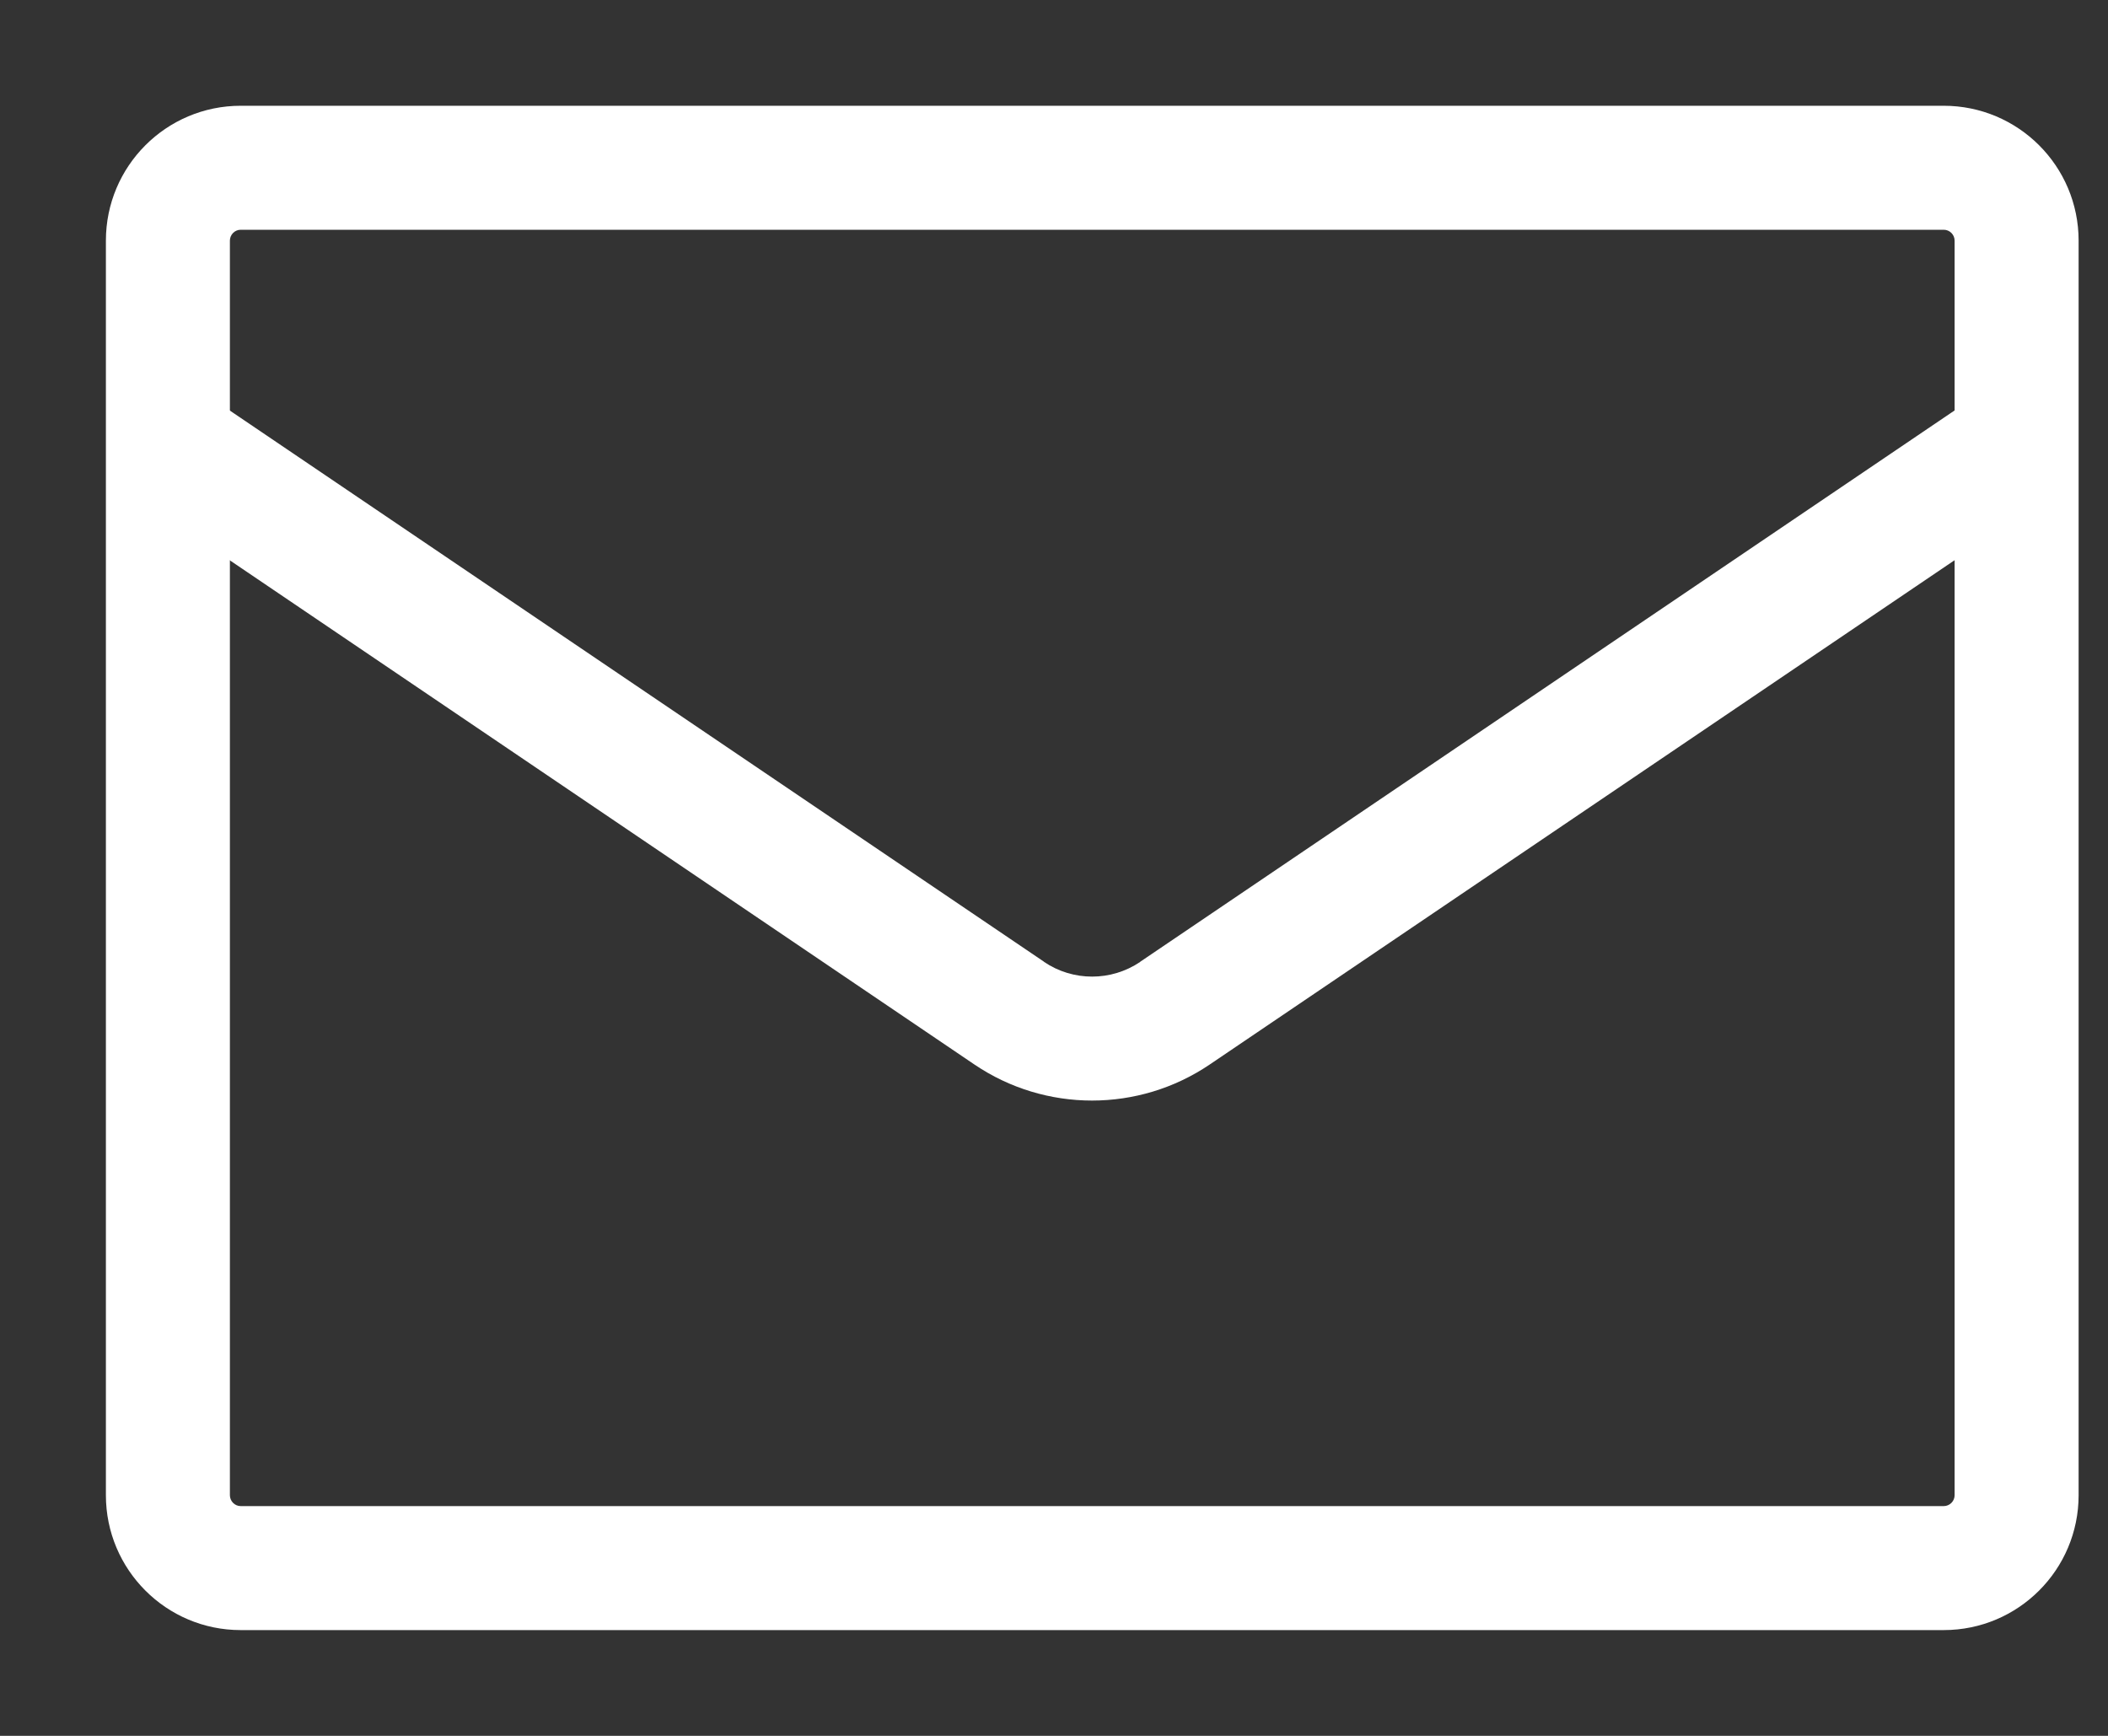 <svg width="17" height="14" viewBox="0 0 17 14" fill="none" xmlns="http://www.w3.org/2000/svg">
<rect x="0" y="0" width="17" height="14" fill="#333333" stroke="none"/>
<path fill-rule="evenodd" clip-rule="evenodd" d="M1.941 1.853C1.893 1.853 1.854 1.893 1.854 1.941V12.059C1.854 12.107 1.893 12.147 1.941 12.147H15.675C15.724 12.147 15.763 12.107 15.763 12.059V1.941C15.763 1.893 15.724 1.853 15.675 1.853H1.941ZM0.854 1.941C0.854 1.34 1.341 0.853 1.941 0.853H15.675C16.276 0.853 16.763 1.34 16.763 1.941V12.059C16.763 12.66 16.276 13.147 15.675 13.147H1.941C1.341 13.147 0.854 12.66 0.854 12.059V1.941Z" fill="white"/>
<path fill-rule="evenodd" clip-rule="evenodd" d="M16.543 3.99L9.755 8.586C9.183 8.973 8.431 8.973 7.859 8.586L1.072 3.99L1.633 3.162L8.42 7.757L8.42 7.758C8.653 7.916 8.961 7.916 9.195 7.758L9.195 7.757L15.982 3.162L16.543 3.99Z" fill="white"/>
</svg>
